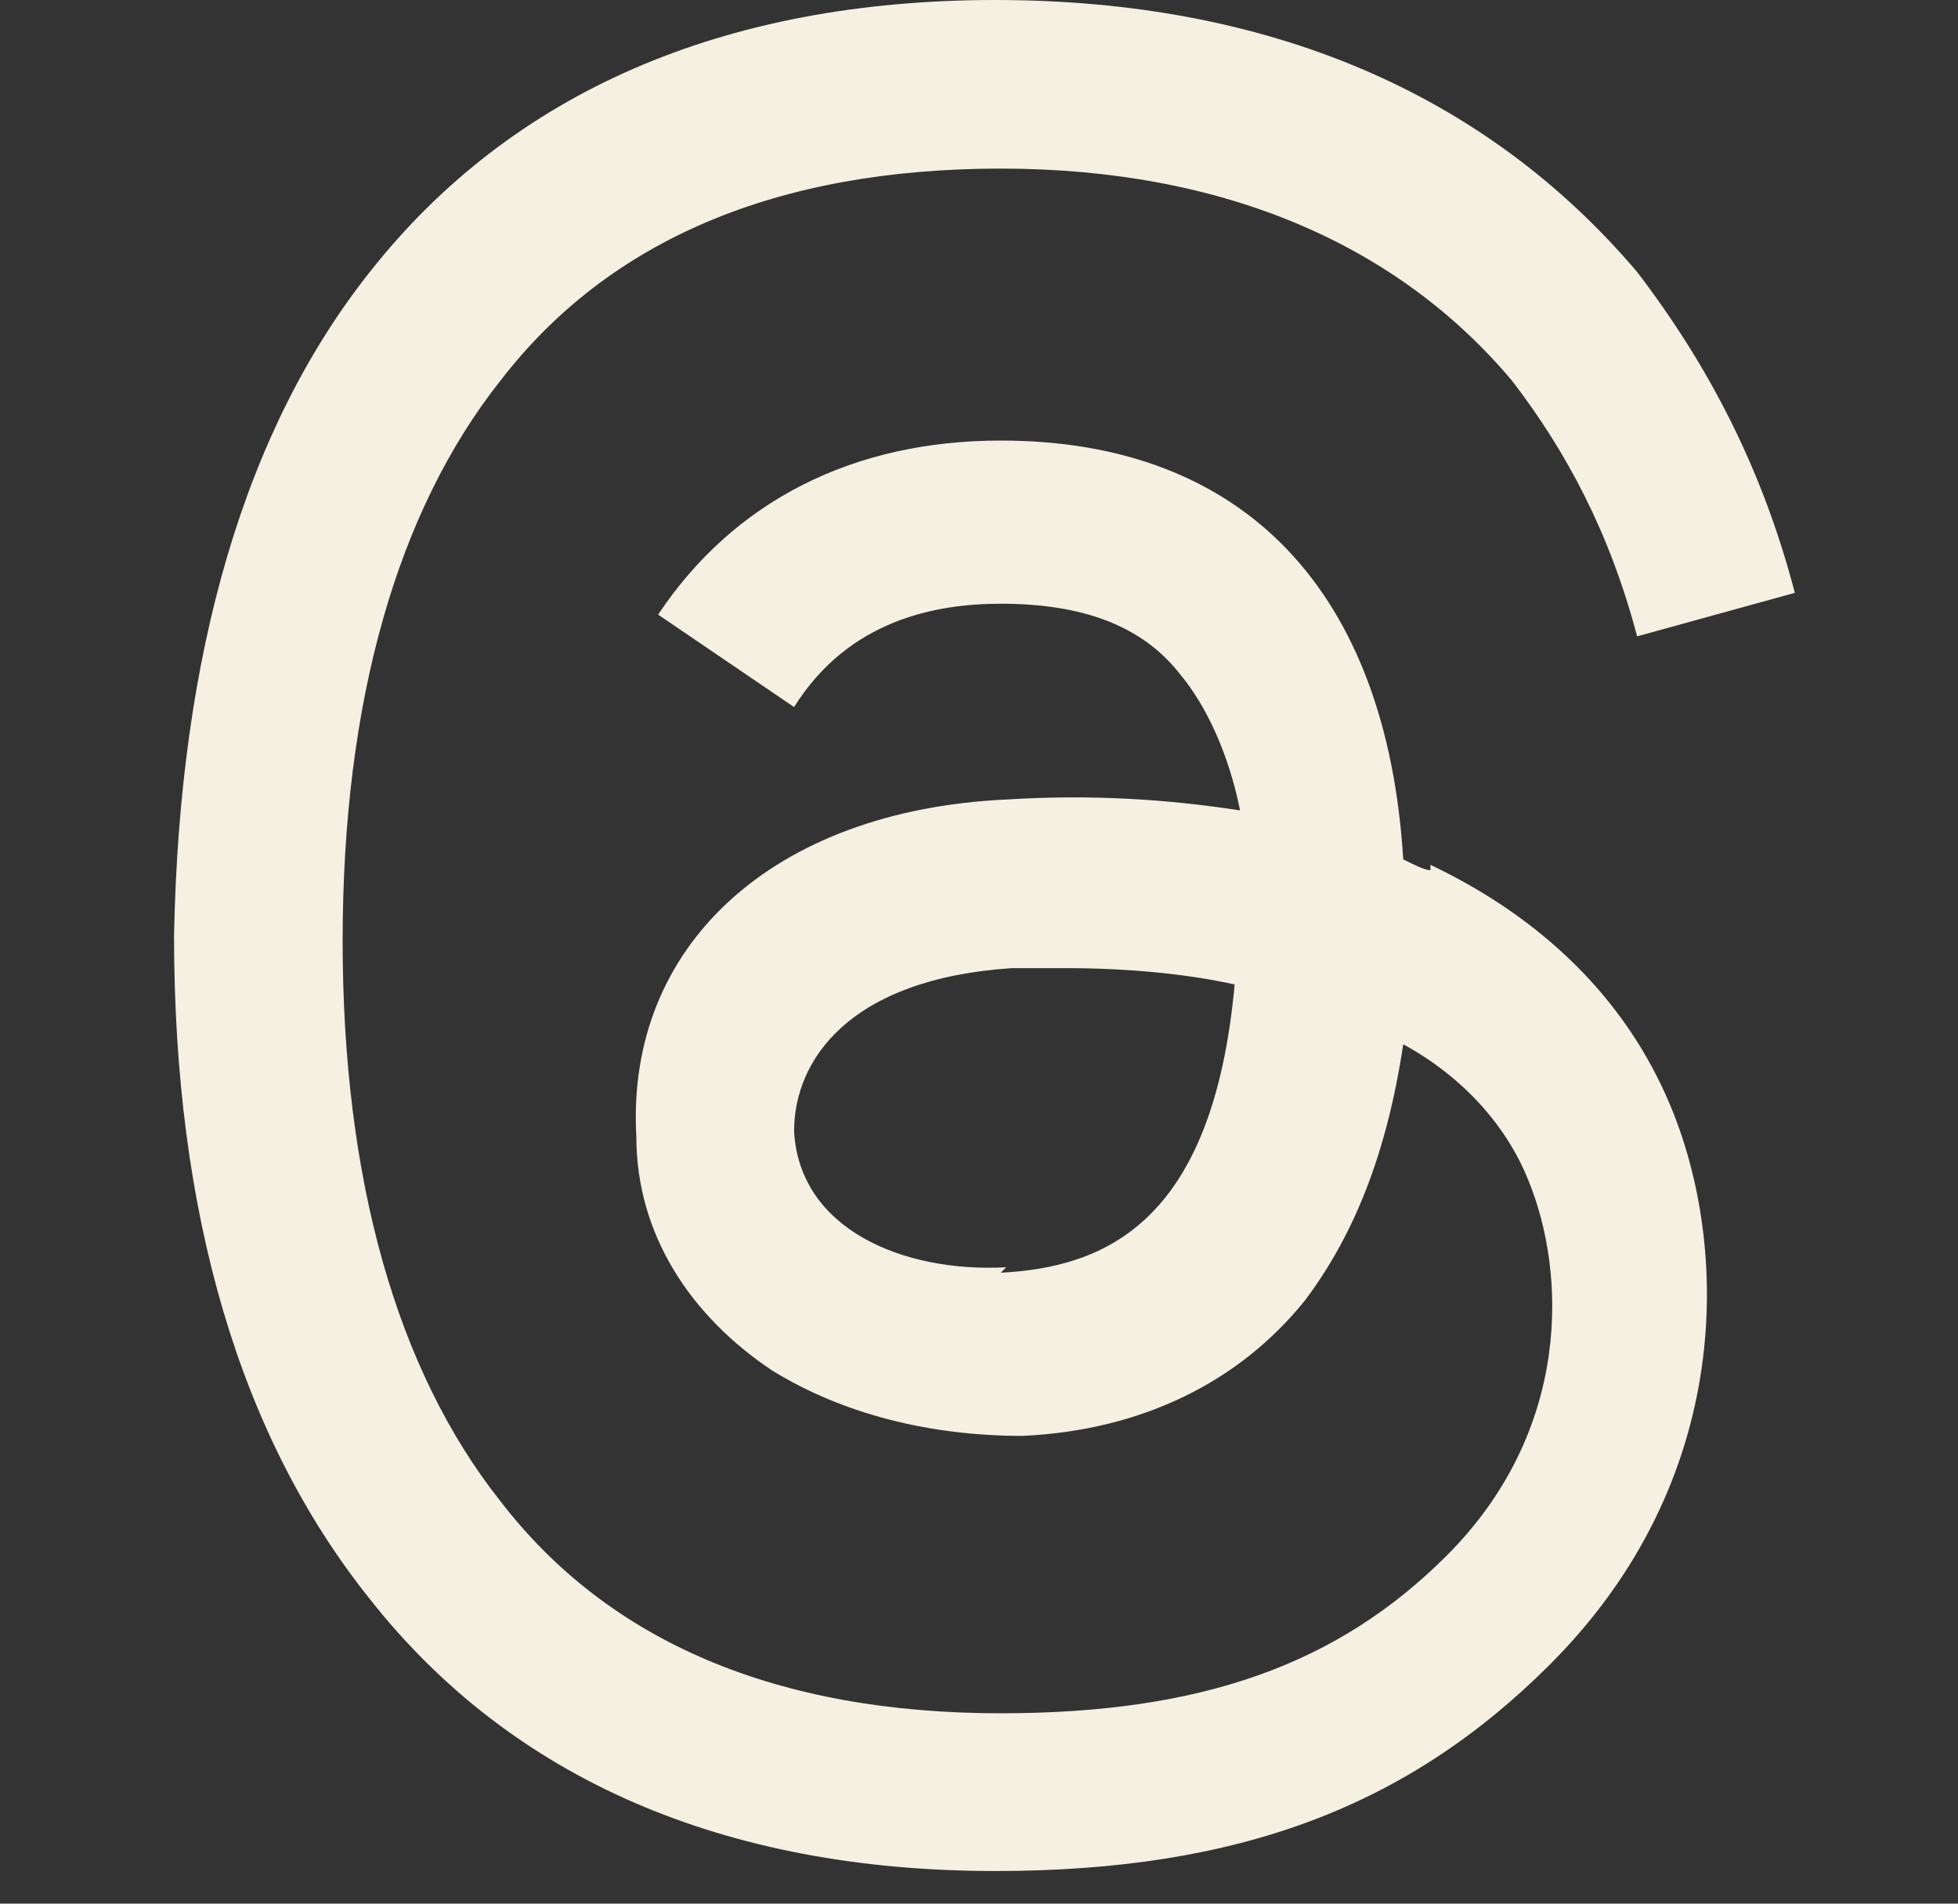 <?xml version="1.0" encoding="UTF-8"?>
<svg id="Layer_1" xmlns="http://www.w3.org/2000/svg" version="1.1" viewBox="0 0 36 35">
  <rect x="0" y="0" width="36" height="35" fill="#333333" stroke="none"/>
  <!-- Generator: Adobe Illustrator 29.2.1, SVG Export Plug-In . SVG Version: 2.1.0 Build 116)  -->
  <defs>
    <style>
      .st0 {
        fill: #f5f0e1;
      }
    </style>
  </defs>
  <path class="st0" d="M26.3,16c-.1,0-.3-.1-.5-.2-.3-4.9-2.9-7.7-7.4-7.7,0,0,0,0,0,0-2.7,0-4.9,1.1-6.3,3.2l2.5,1.7c1-1.6,2.6-1.9,3.8-1.9s0,0,0,0c1.5,0,2.6.4,3.3,1.3.5.6.9,1.5,1.1,2.5-1.3-.2-2.7-.3-4.3-.2-4.3.2-7,2.7-6.8,6.2,0,1.8,1,3.3,2.5,4.3,1.3.8,2.9,1.2,4.6,1.2,2.2-.1,4-1,5.2-2.5.9-1.2,1.5-2.7,1.8-4.7,1.1.6,1.9,1.5,2.3,2.5.7,1.7.8,4.6-1.5,6.9-2,2-4.5,2.9-8.2,2.9-4.1,0-7.2-1.3-9.2-3.9-1.9-2.4-2.9-5.9-2.9-10.3,0-4.4,1-7.9,2.9-10.3,2-2.6,5.1-3.9,9.2-3.9,4.1,0,7.3,1.4,9.4,3.9,1,1.3,1.8,2.8,2.3,4.7l2.9-.8c-.6-2.3-1.6-4.2-2.9-5.9C27.3,1.7,23.3,0,18.3,0h0c-5,0-8.9,1.7-11.5,5-2.3,2.9-3.5,7-3.6,12.2h0s0,0,0,0c0,5.1,1.2,9.2,3.6,12.2,2.6,3.3,6.5,5,11.5,5h0c4.5,0,7.6-1.2,10.2-3.8,3.4-3.4,3.3-7.7,2.2-10.3-.8-1.9-2.3-3.4-4.4-4.4ZM18.5,23.3c-1.9.1-3.8-.7-3.9-2.5,0-1.3,1-2.8,4-3,.4,0,.7,0,1,0,1.1,0,2.2.1,3.1.3-.4,4.4-2.4,5.2-4.3,5.3Z"/>
</svg>